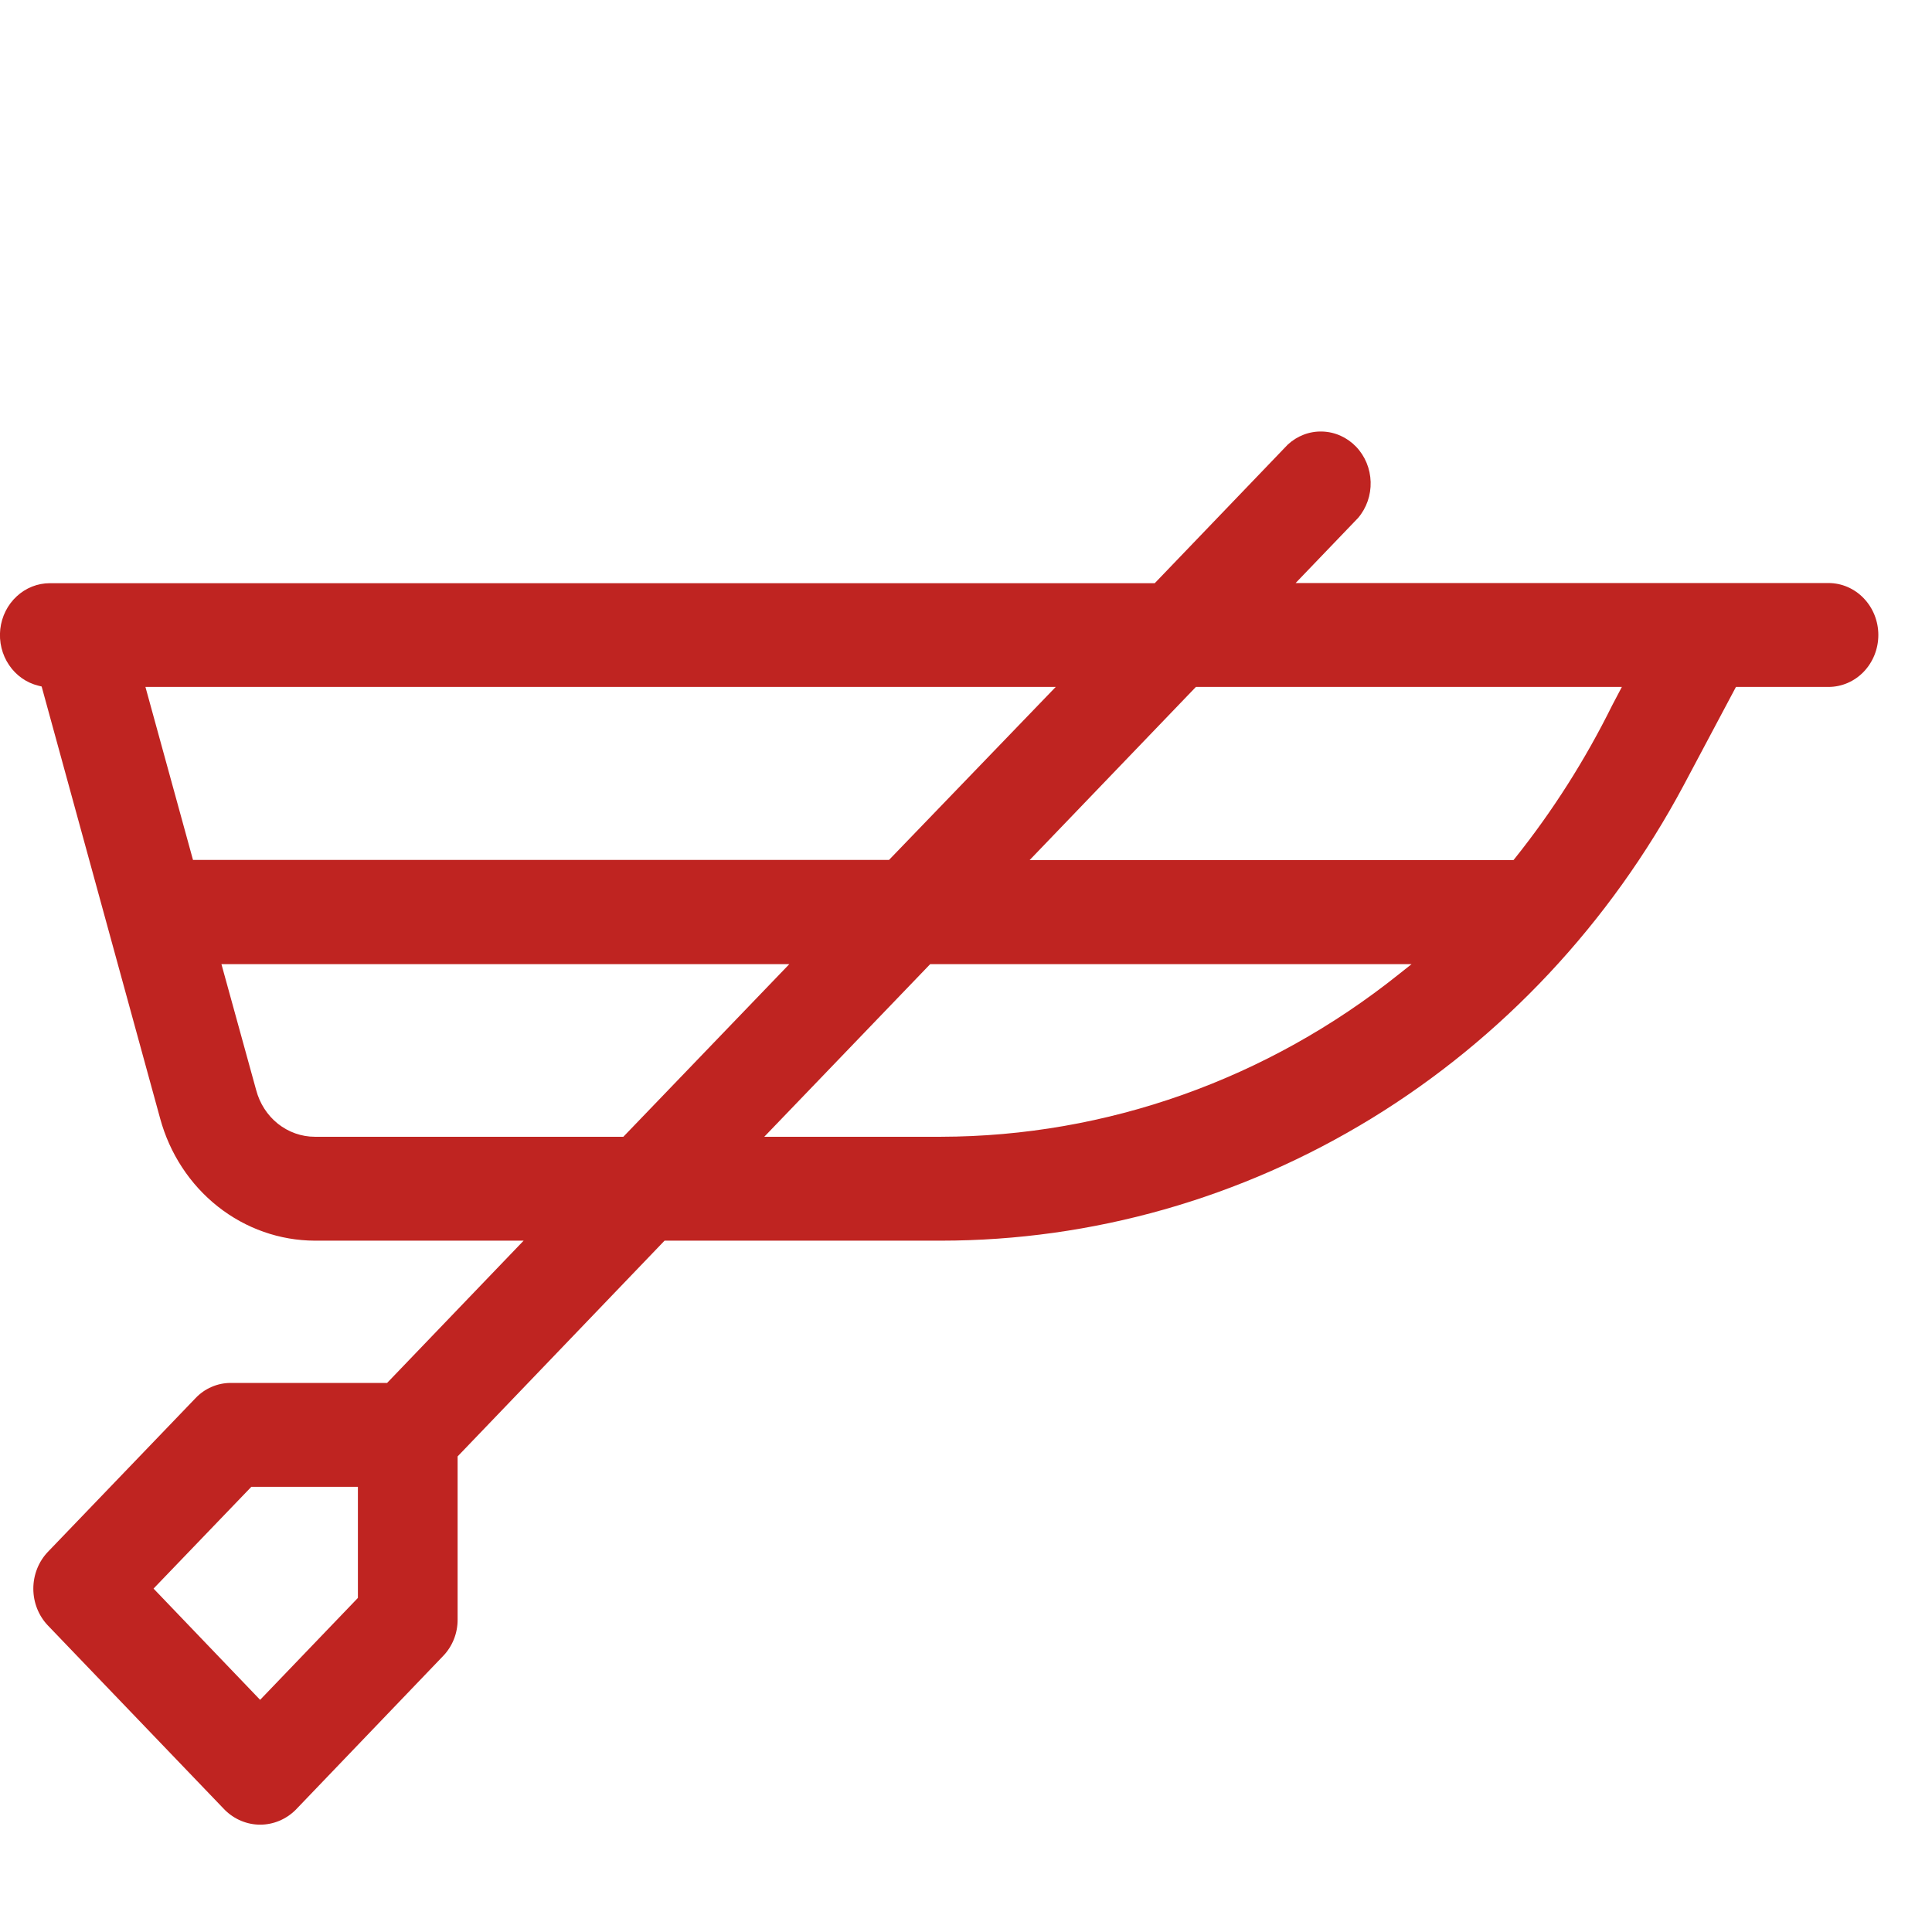 <svg width="36" height="36" viewBox="0 0 36 36" fill="none" xmlns="http://www.w3.org/2000/svg">
<g clip-path="url(#clip0)">
<path d="M4.191 33.727C4.369 33.902 4.604 34 4.848 34C5.093 34 5.328 33.902 5.506 33.727L8.254 30.86C8.341 30.771 8.41 30.664 8.457 30.547C8.504 30.43 8.528 30.303 8.527 30.176V27.138L12.383 23.118H17.533C20.356 23.117 23.127 22.329 25.56 20.838C27.993 19.346 29.999 17.204 31.372 14.634L32.347 12.8H34.071C34.318 12.8 34.554 12.698 34.728 12.517C34.902 12.335 35 12.089 35 11.832C35 11.575 34.902 11.329 34.728 11.148C34.554 10.966 34.318 10.864 34.071 10.864H24.142L25.306 9.651C25.463 9.467 25.547 9.227 25.54 8.98C25.533 8.733 25.436 8.498 25.269 8.324C25.101 8.149 24.876 8.048 24.639 8.041C24.402 8.033 24.172 8.121 23.995 8.285L21.517 10.867H0.929C0.701 10.867 0.481 10.954 0.311 11.112C0.14 11.27 0.032 11.487 0.005 11.723C-0.021 11.959 0.037 12.197 0.168 12.391C0.299 12.586 0.494 12.723 0.716 12.777L0.776 12.792L2.984 20.841C3.162 21.495 3.539 22.071 4.059 22.482C4.579 22.893 5.214 23.116 5.866 23.118H9.757L7.213 25.769H4.298C4.176 25.769 4.055 25.794 3.943 25.843C3.83 25.891 3.728 25.963 3.642 26.054L0.891 28.918C0.718 29.1 0.621 29.346 0.621 29.603C0.621 29.859 0.718 30.105 0.891 30.287L4.191 33.727ZM26.066 18.153C23.617 20.111 20.619 21.176 17.533 21.182H14.241L17.333 17.965H26.303L26.066 18.153ZM22.284 12.8H30.221L30.041 13.142C29.539 14.157 28.933 15.111 28.232 15.989L28.202 16.026H19.186L22.284 12.8ZM3.596 16.023L2.71 12.8H19.672L16.566 16.023H3.596ZM5.866 21.182C5.618 21.182 5.376 21.096 5.178 20.939C4.981 20.782 4.839 20.561 4.773 20.311L4.126 17.965H14.708L11.615 21.182H5.866ZM4.683 27.705H6.669V29.775L4.847 31.674L2.861 29.601L4.683 27.705Z" fill="#BF2421"/>
</g>
<defs>
<clipPath id="clip0">
<rect width="36" height="36" fill="white"/>
</clipPath>
</defs>
</svg>
